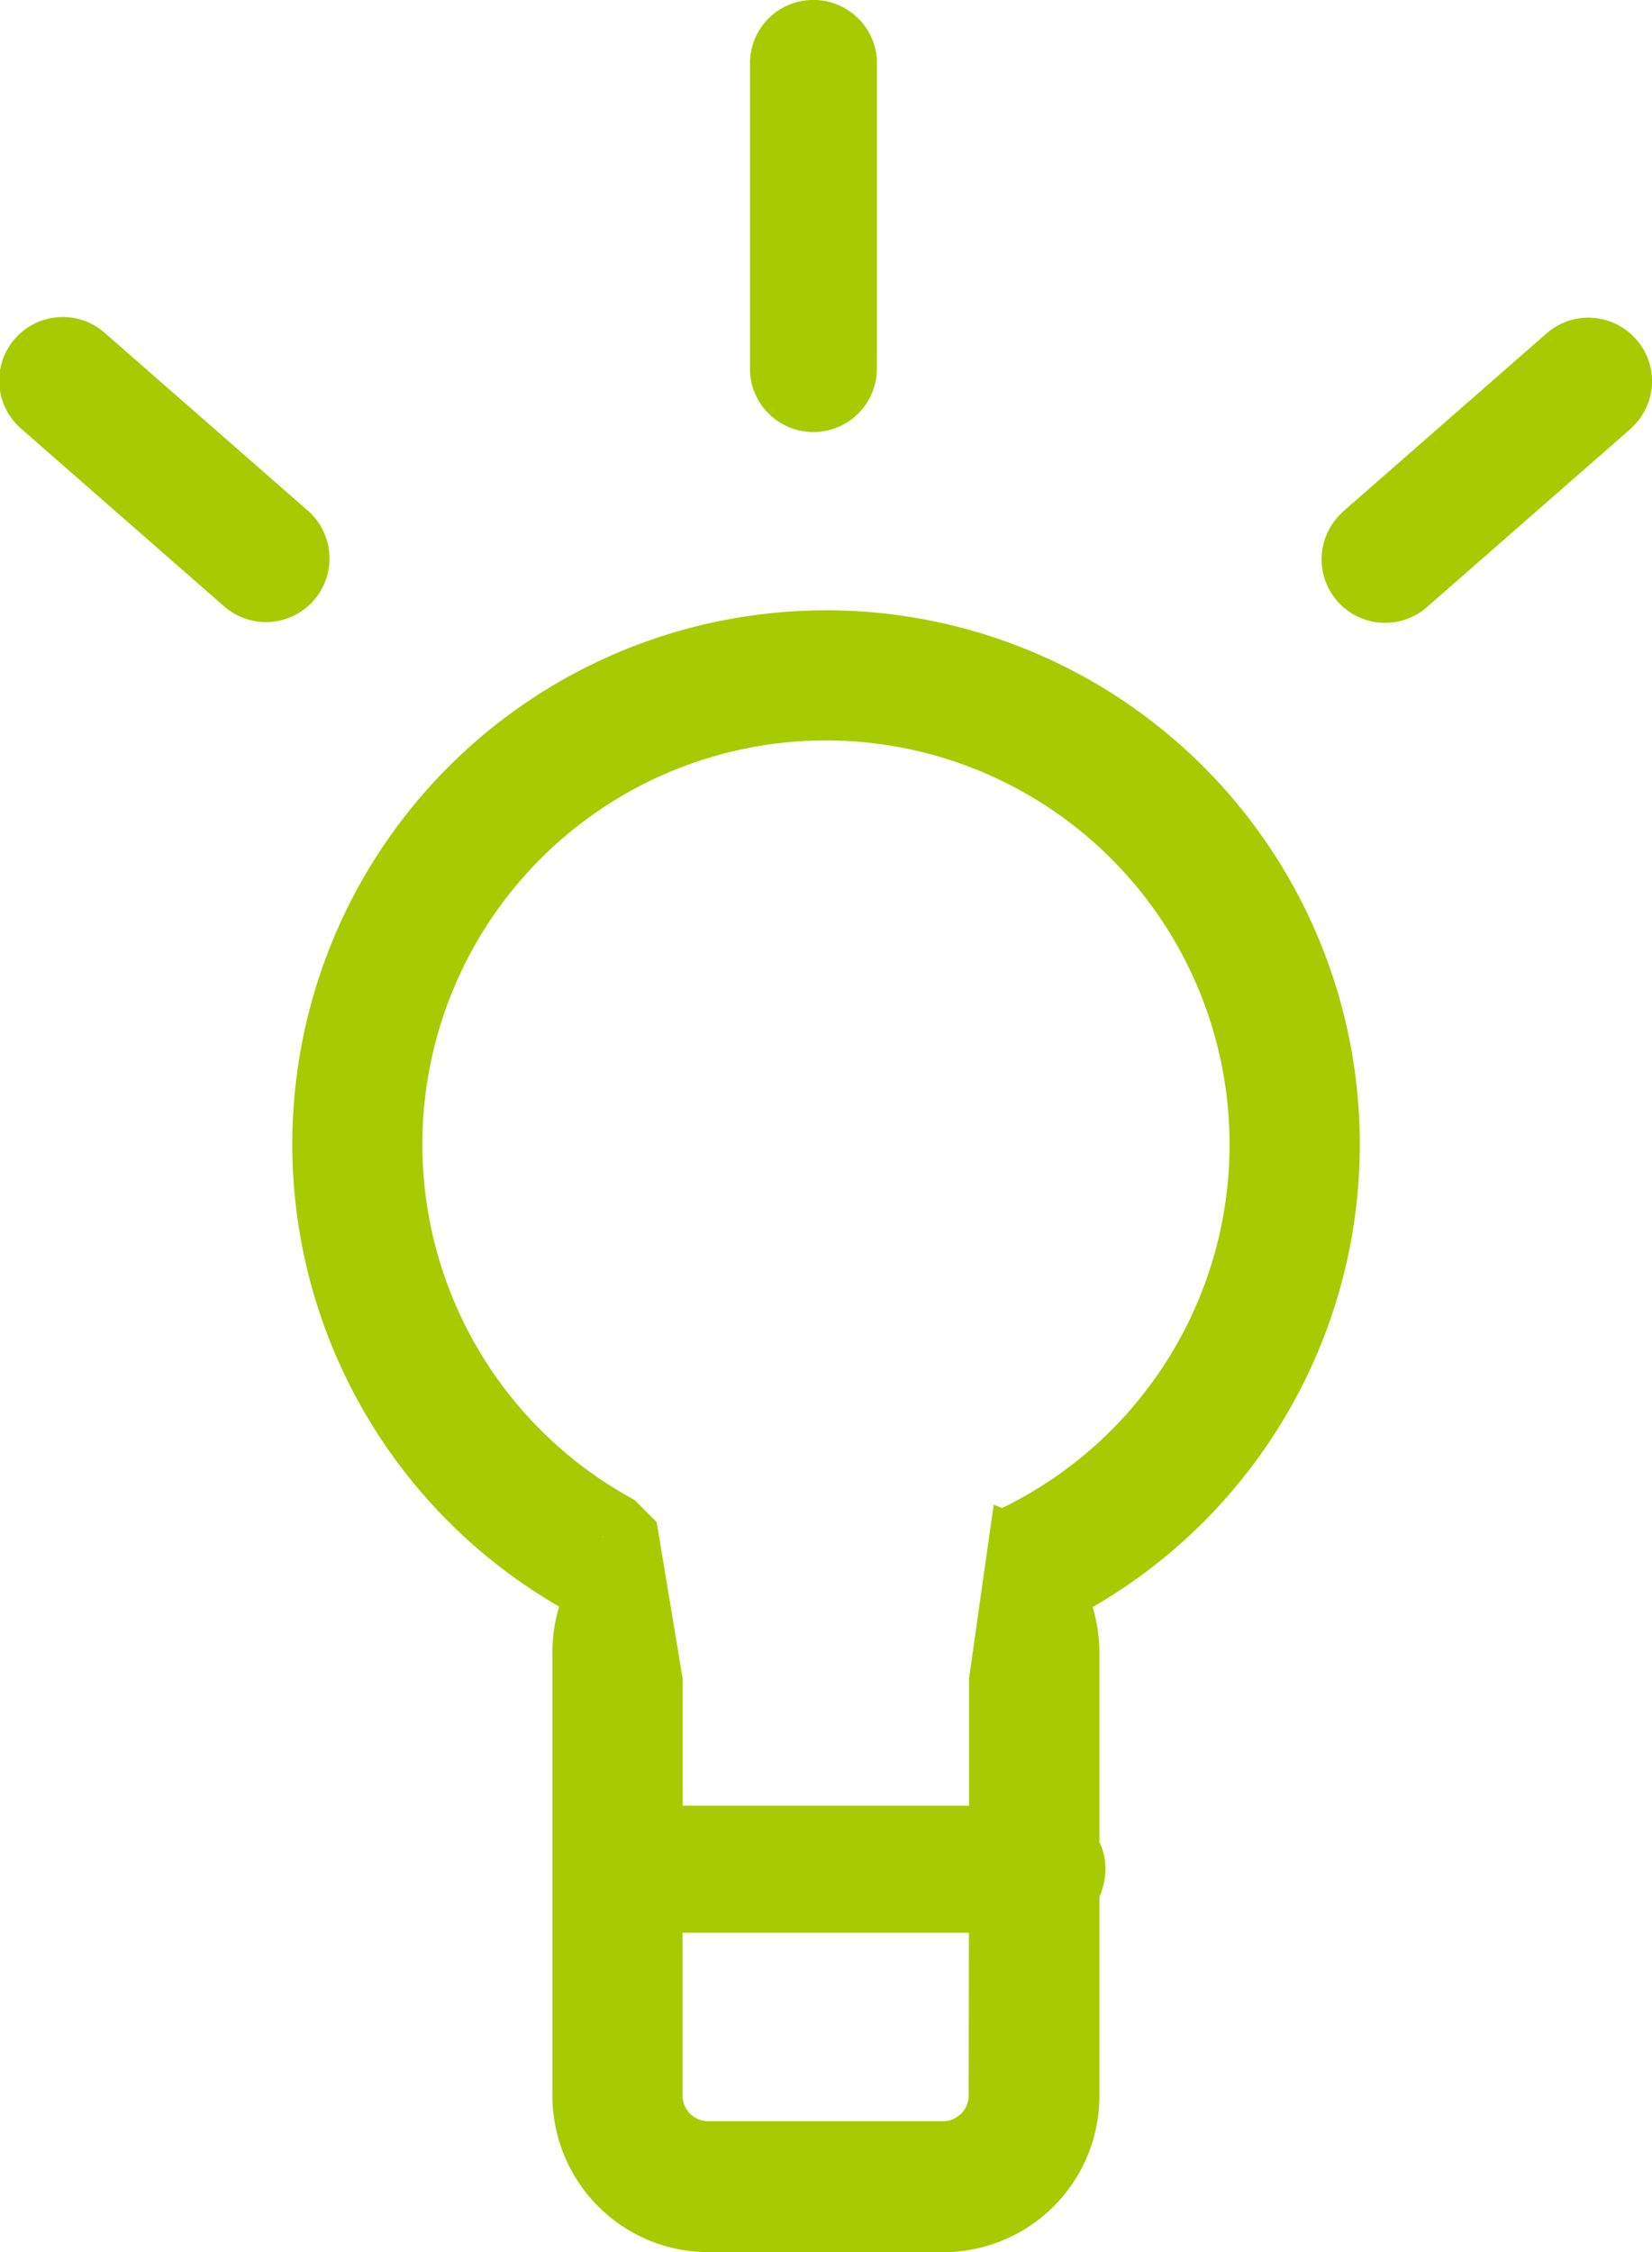 <svg xmlns="http://www.w3.org/2000/svg" width="63.675" height="86.756" viewBox="0 0 63.675 86.756">
  <g id="lightbuld_ICON" data-name="lightbuld ICON" transform="translate(-317.321 -300.591)">
    <path id="Path_122713" data-name="Path 122713" d="M349.156,324.1a20.574,20.574,0,0,1,10.276,38.4l.015.031a6.228,6.228,0,0,1,.25,1.713v7.3a2.457,2.457,0,0,1,.233,1.059,2.7,2.7,0,0,1-.233,1.059v7.66a6.021,6.021,0,0,1-6.026,6.026H344.64a6.02,6.02,0,0,1-6.025-6.026v-17.08a5.867,5.867,0,0,1,.28-1.822l-.016.063a20.565,20.565,0,0,1,10.277-38.38Zm5.511,50.945H343.628v6.259a.994.994,0,0,0,1,1h9.03a.993.993,0,0,0,1-1Zm-5.511-45.932a15.56,15.56,0,0,0-7.38,29.256l.856.856,1,6.026v4.9h11.039v-4.9l.95-6.695.374.14-.047-.015a15.566,15.566,0,0,0-6.788-29.568Zm10.011,32.65.016.032C359.167,361.781,359.167,361.781,359.167,361.765Zm-.218-.42Zm-19.042-.825-.047.062Zm.483-.545-.016.015h0Zm17.423-.109.046.047-.015-.016Zm-.032-.031.032.031-.016-.016Zm-17.189-.063-.031.016-.031.031-.016.016Zm16.6-.42.109.078C357.268,359.414,357.237,359.383,357.19,359.352Zm-.327-.218c.015,0,.015.016.031.016Zm-15.259-.093a.119.119,0,0,1,.063-.032l-.016.016Zm15.072-.016Zm-.234-.125.032.016h0Zm-14.48-.046-.031.015-.093.047Zm.094-.063-.094.047h-.015Zm14.184,0-.047-.031h0Zm-14.106-.031-.063.031.047-.015.016-.016Zm38.255-45.09A2.434,2.434,0,0,1,380.28,317l-.124.124-7.832,6.851a2.447,2.447,0,0,1-3.348-3.566l.125-.124,7.832-6.851A2.443,2.443,0,0,1,380.389,313.67Zm-59.01-.234,7.832,6.851a2.45,2.45,0,0,1-3.223,3.69l-7.832-6.851a2.45,2.45,0,1,1,3.223-3.69Zm27.294-12.845a2.453,2.453,0,0,1,2.445,2.289v11.911a2.447,2.447,0,0,1-4.889.155V303.035a2.428,2.428,0,0,1,2.444-2.444Zm10.743,61.828-.015-.062-.016-.062Z" fill="#a7cb00"/>
  </g>
</svg>
